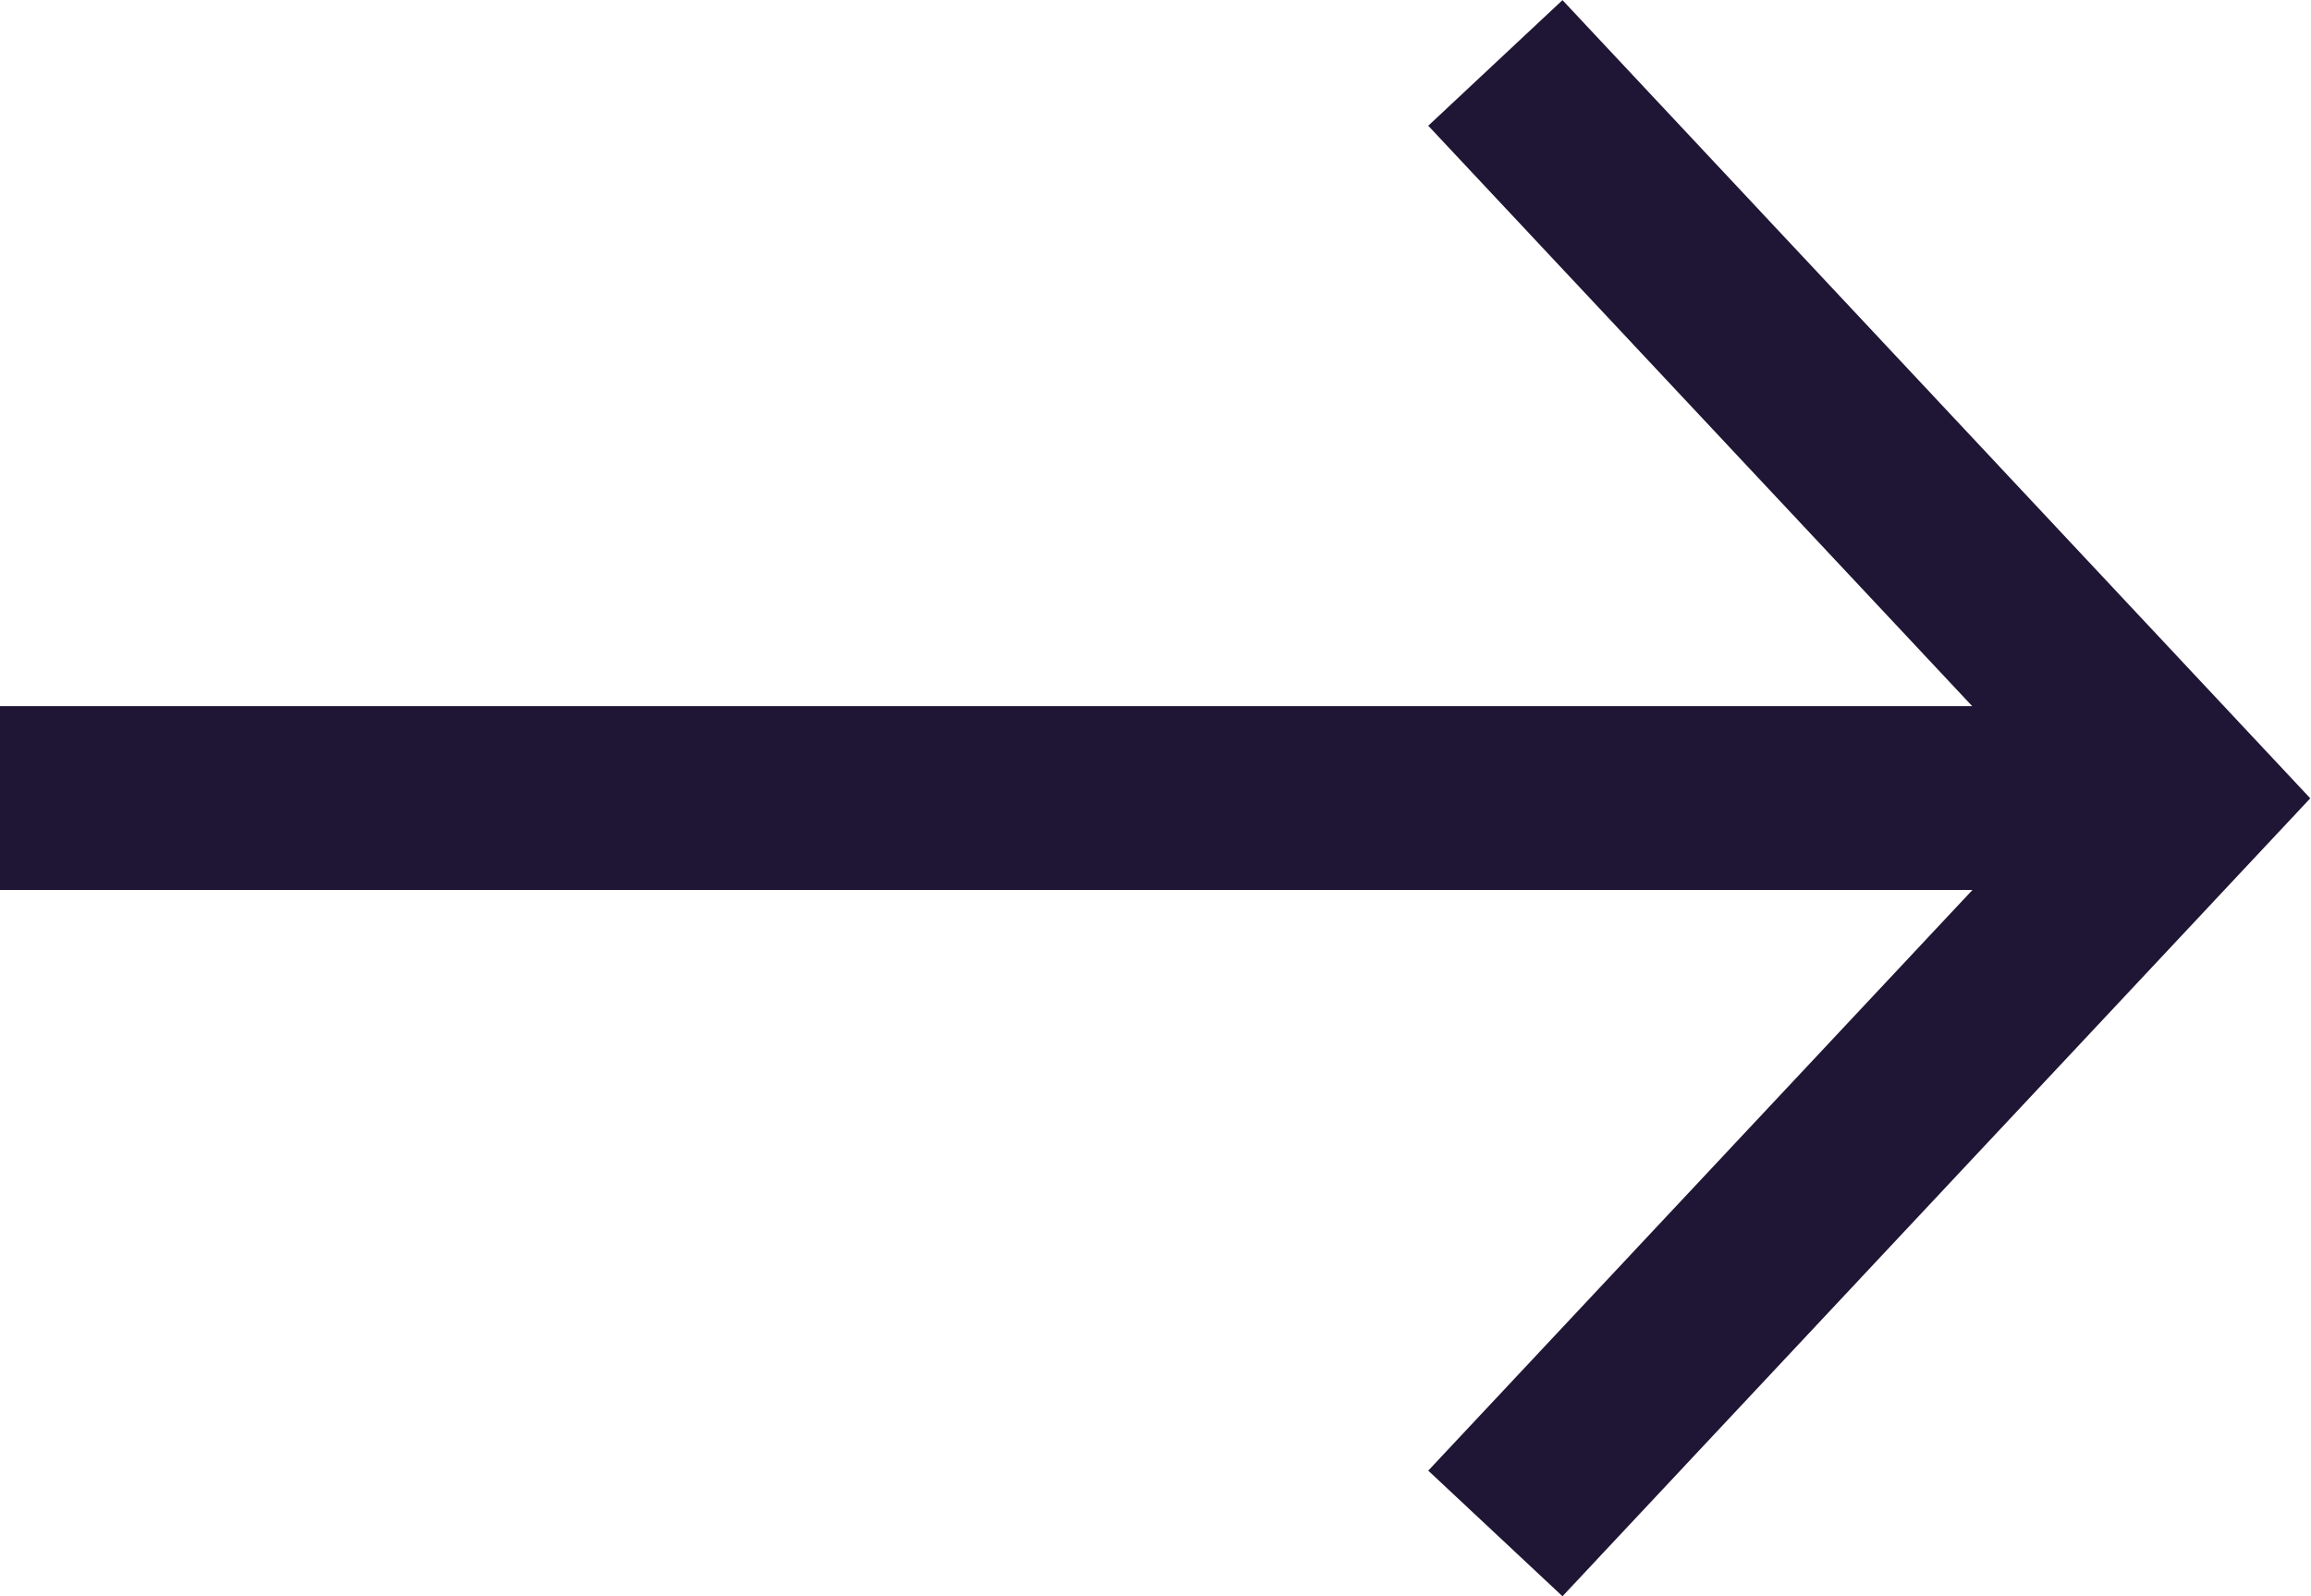 <svg xmlns="http://www.w3.org/2000/svg" width="18.852" height="13.025" viewBox="0 0 18.852 13.025">
  <g transform="translate(-421 -446.488)">
    <g transform="translate(378.146 -2681.705)">
      <path fill="#1f1534" class="arrow-svg-path" d="M55.6,3141.218l-1.095-1.025,5.141-5.487-5.141-5.487,1.095-1.025,6.1,6.513Z"/>
      <path fill="#1f1534" class="arrow-svg-path" d="M18,.75H0V-.75H18Z" transform="translate(42.853 3134.705)"/>
    </g>
  </g>
</svg>
